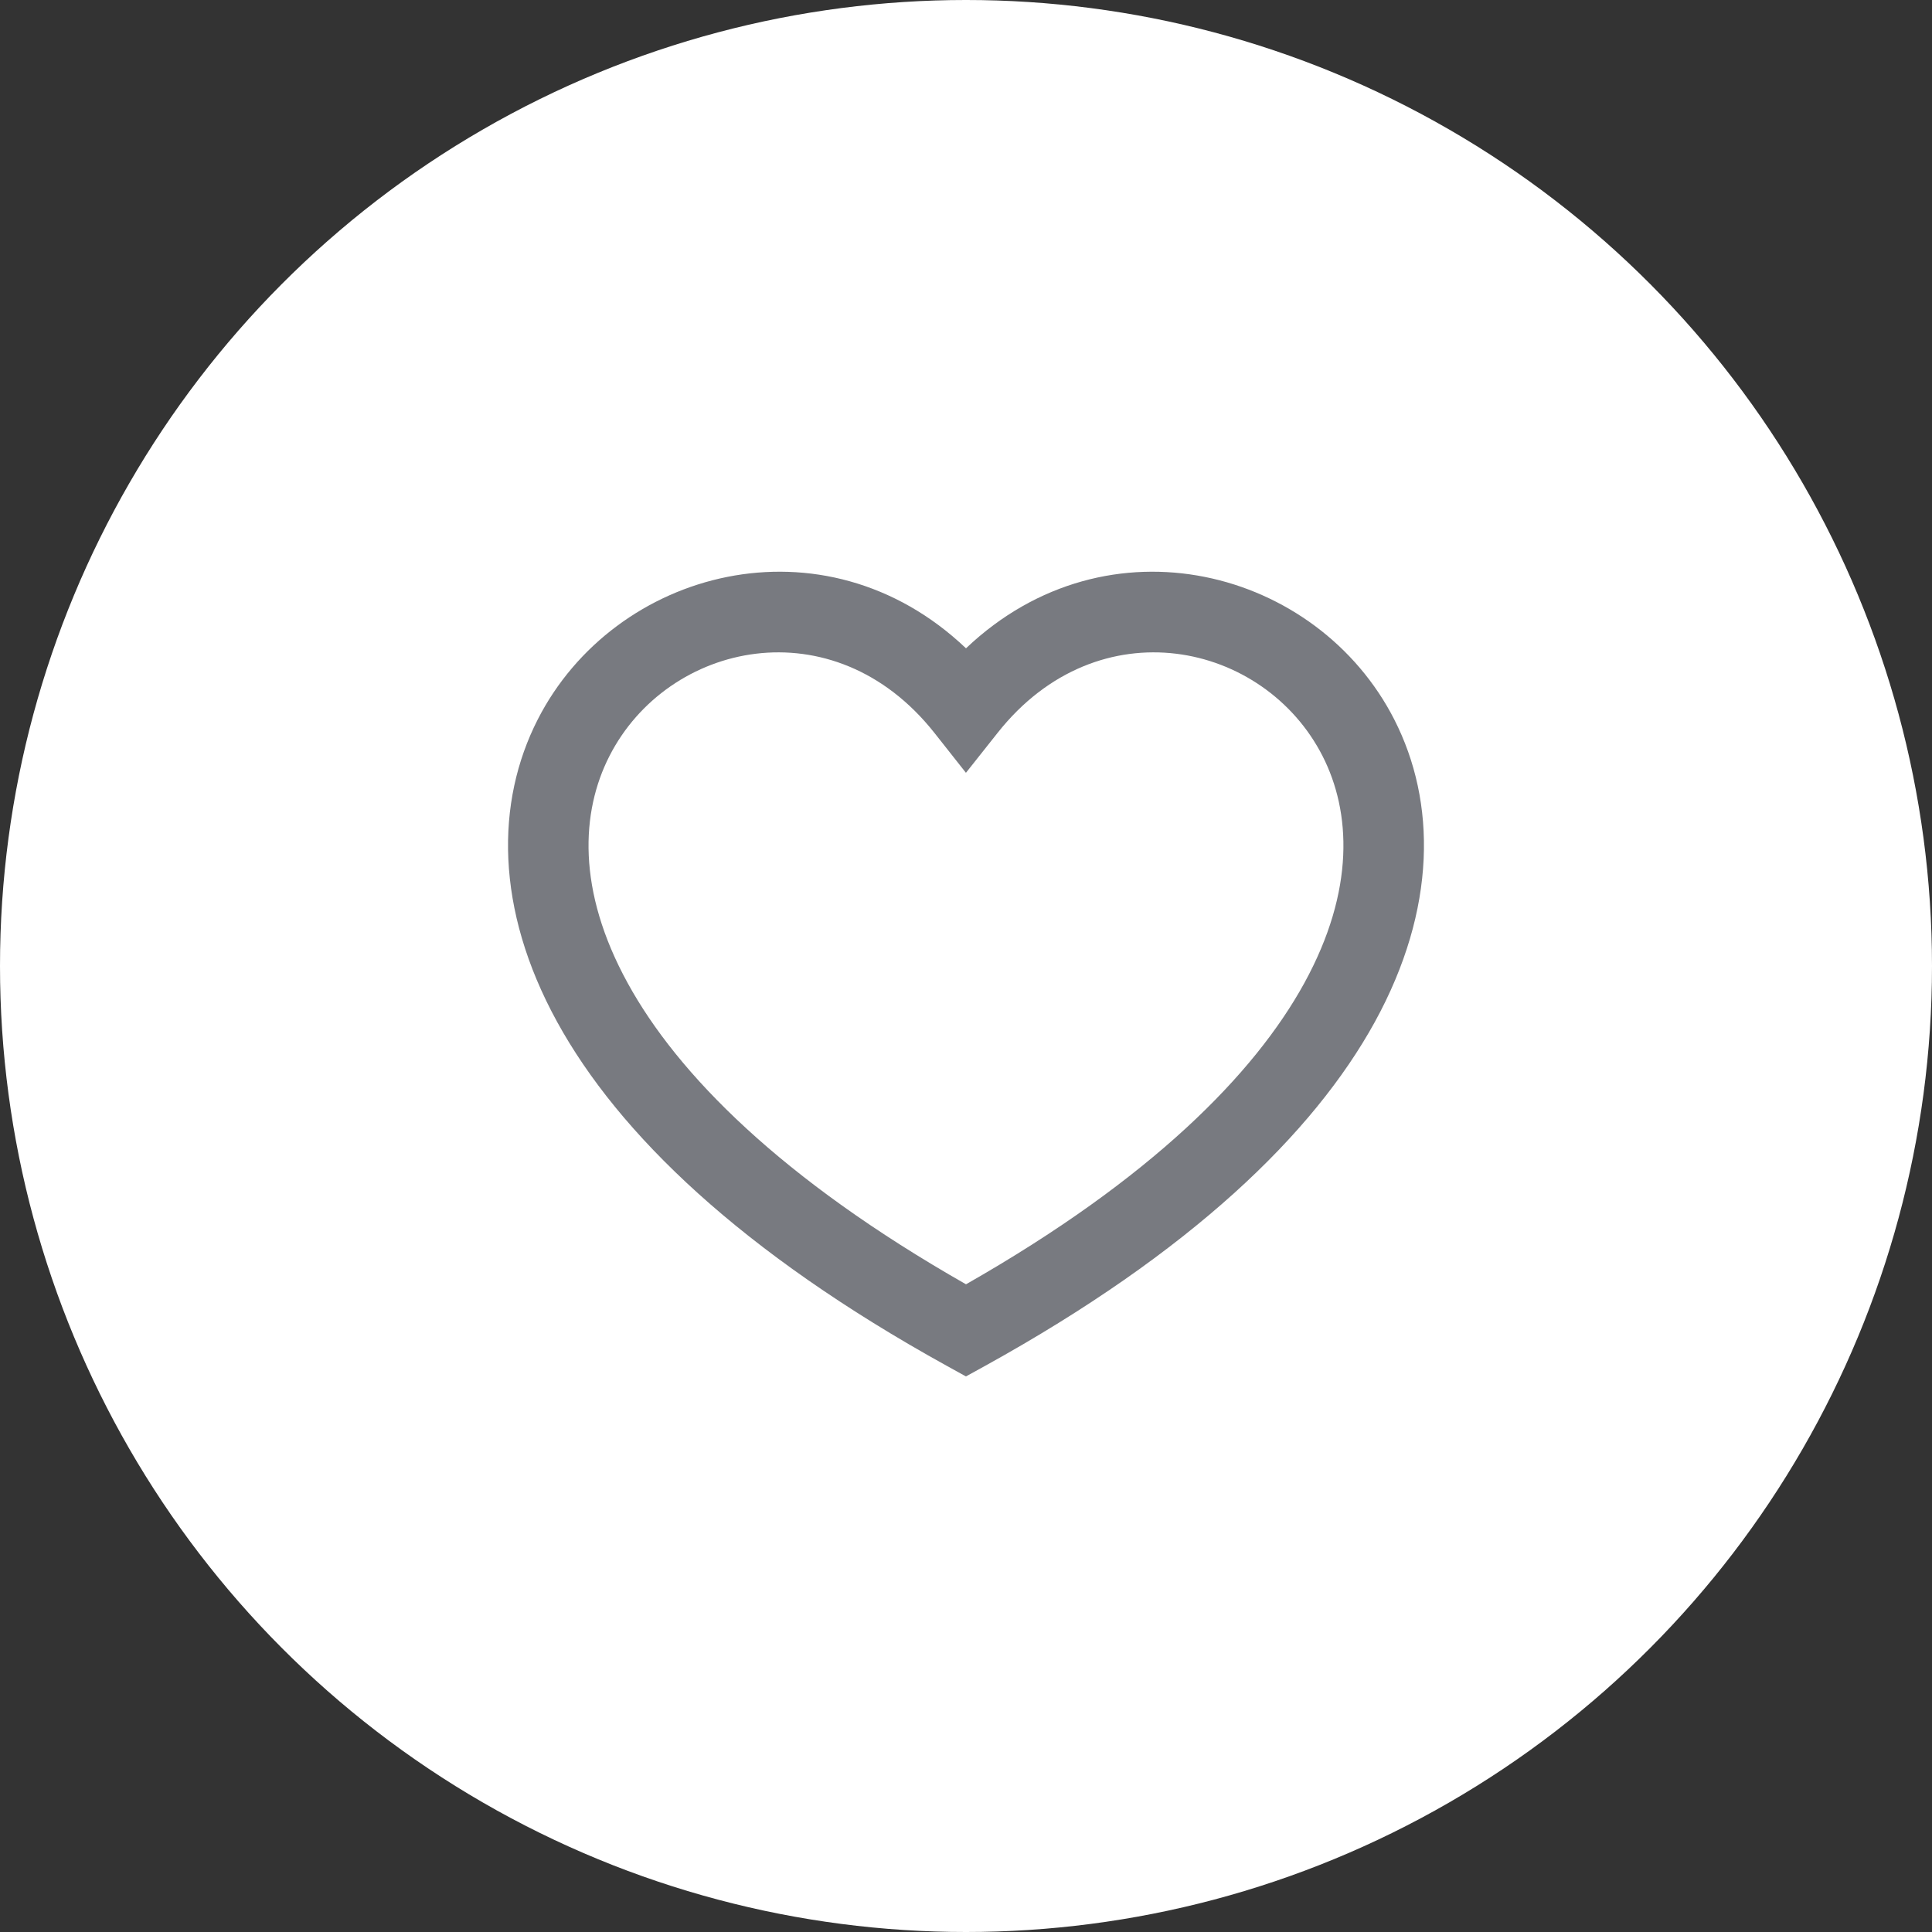 <svg width="32" height="32" viewBox="0 0 32 32" fill="none" xmlns="http://www.w3.org/2000/svg">
<rect x="0" y="0" width="32" height="32" fill="#333333" stroke="none"/>
<circle cx="16" cy="16" r="16" fill="white"/>
<path fill-rule="evenodd" clip-rule="evenodd" d="M16 21.272C12.934 19.526 11.223 17.79 10.397 16.284C9.55 14.742 9.624 13.444 10.094 12.523C11.059 10.629 13.804 10.024 15.477 12.139L15.999 12.8L16.523 12.139C18.195 10.024 20.941 10.629 21.906 12.523C22.375 13.444 22.449 14.742 21.603 16.284C20.776 17.79 19.066 19.526 16 21.272ZM16 10.738C13.647 8.502 10.176 9.426 8.906 11.918C8.209 13.285 8.199 15.052 9.228 16.926C10.247 18.782 12.28 20.742 15.677 22.62L15.999 22.798L16.322 22.62C19.719 20.742 21.752 18.782 22.772 16.926C23.8 15.052 23.791 13.285 23.094 11.918C21.824 9.426 18.353 8.502 16 10.738Z" fill="#787A80"/>
</svg>
